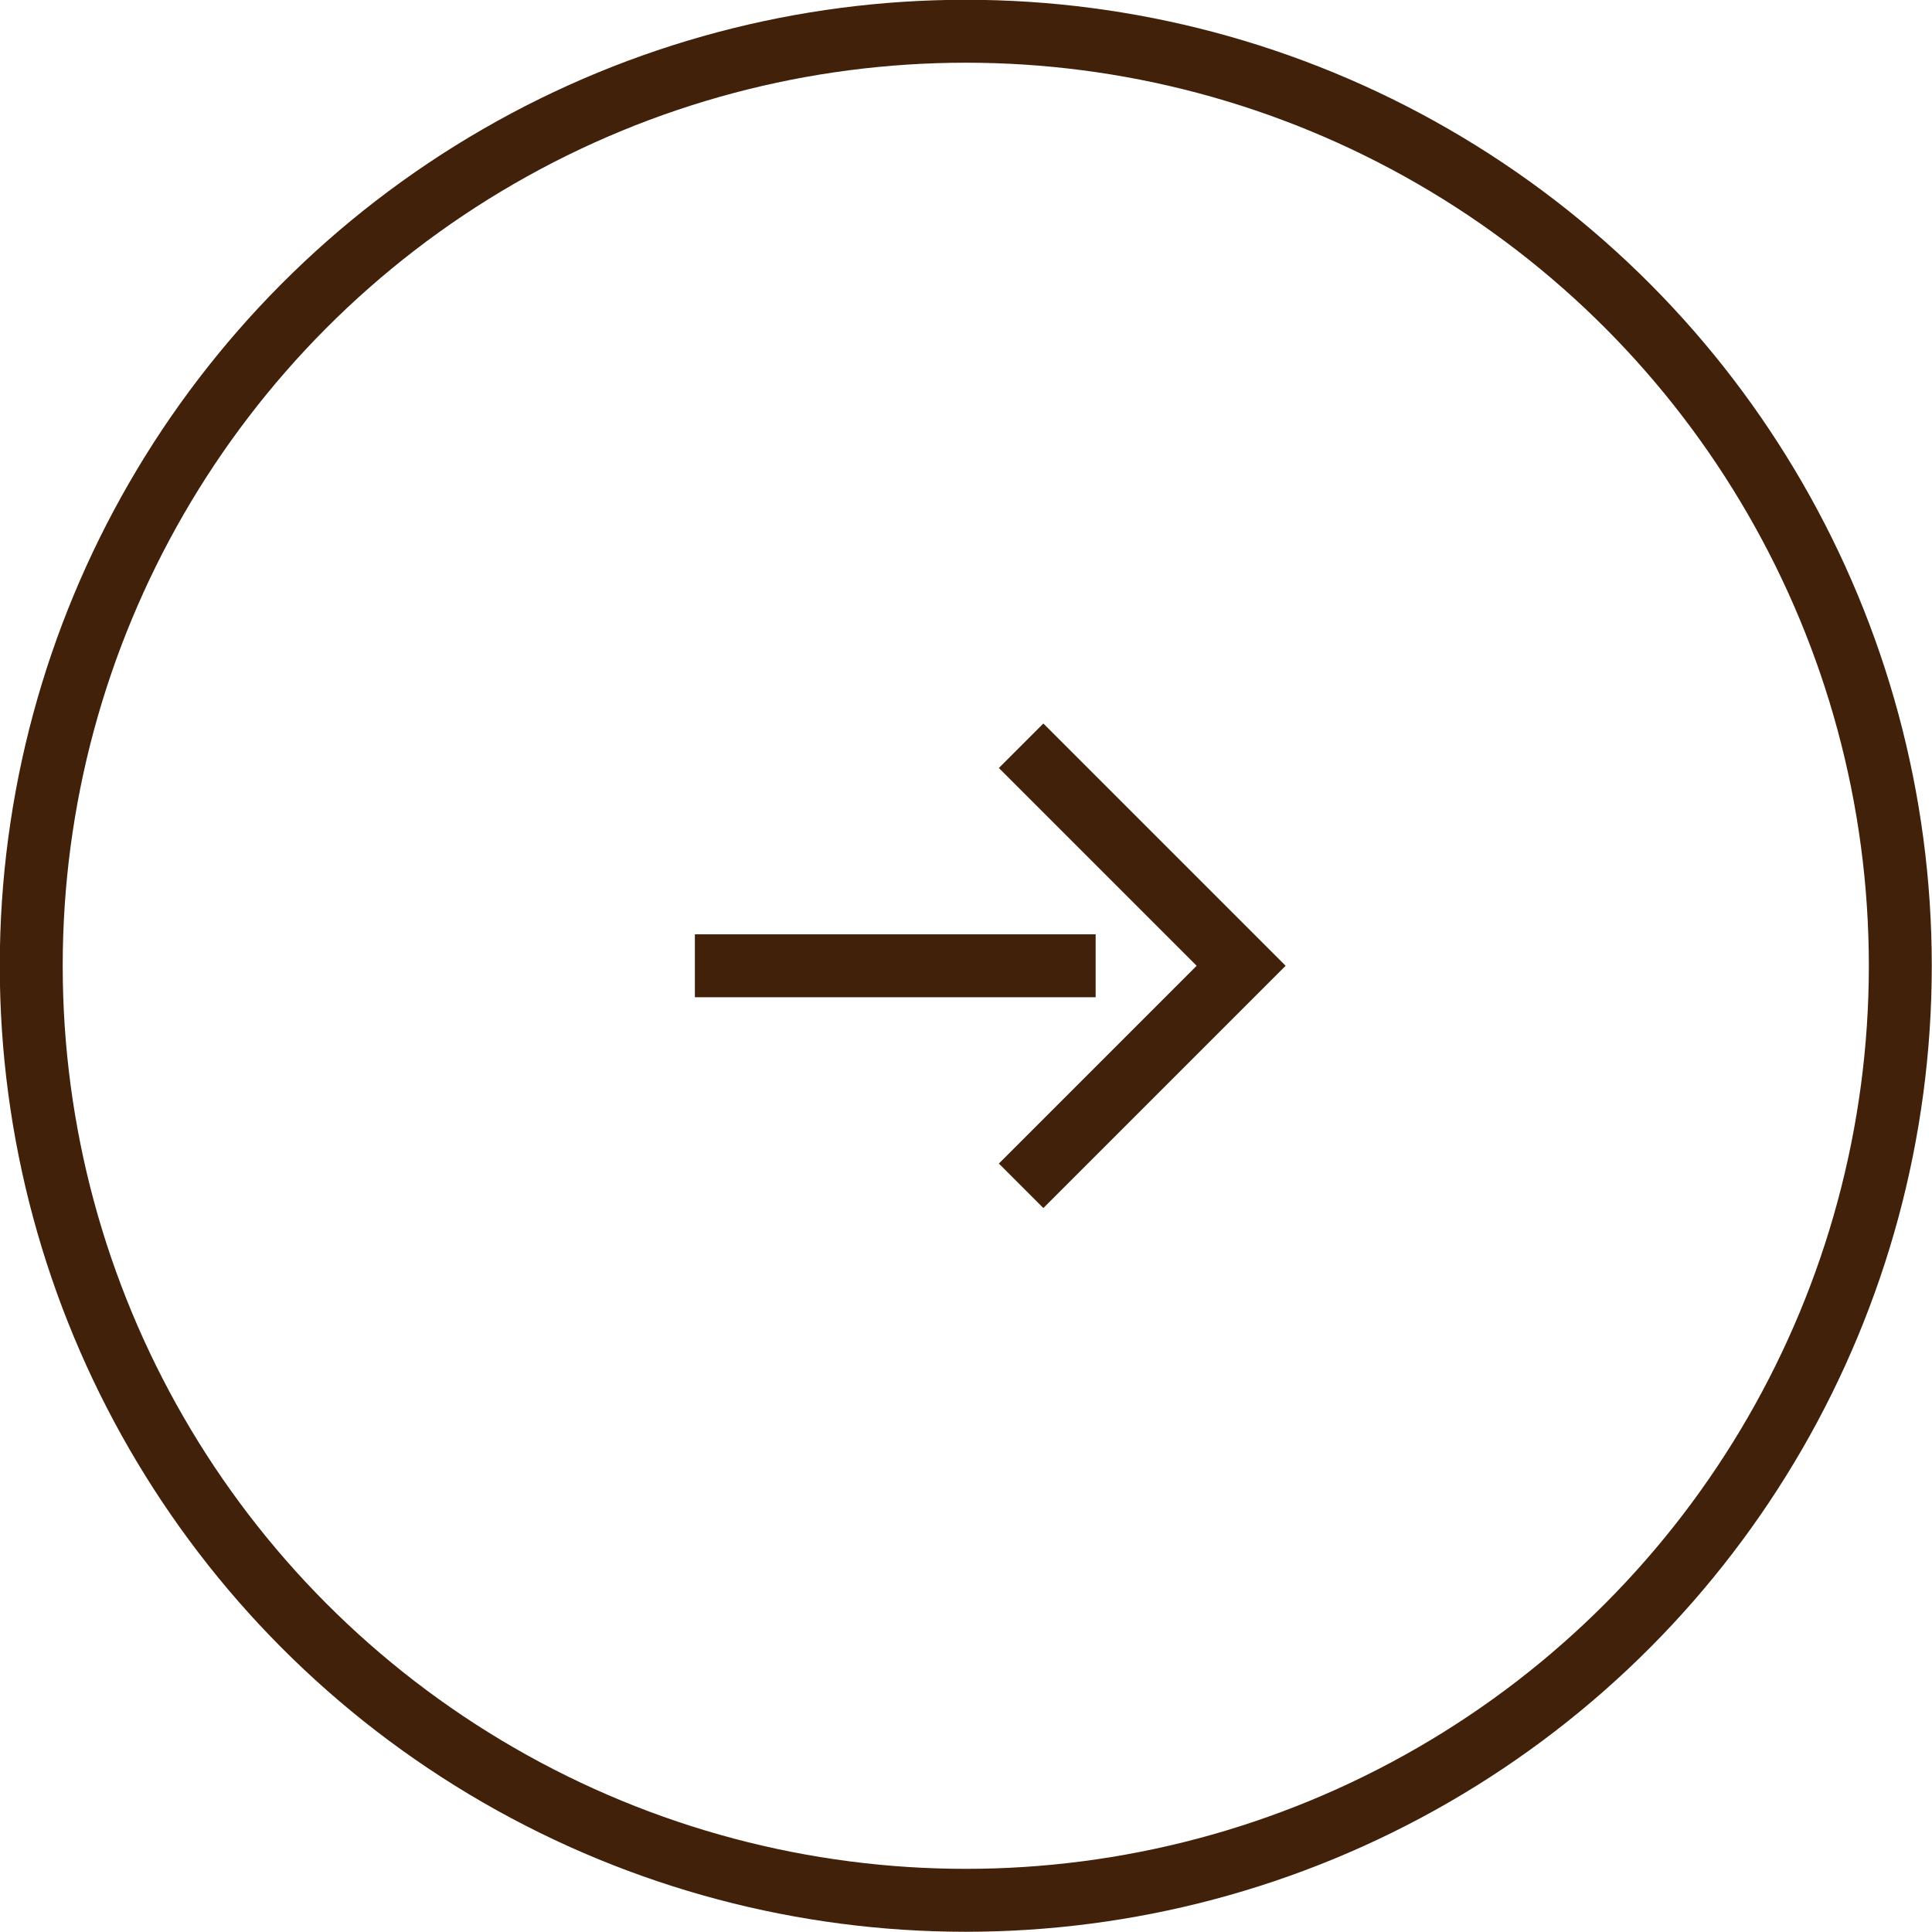 <?xml version="1.0" encoding="UTF-8"?>
<svg id="_レイヤー_2" data-name="レイヤー_2" xmlns="http://www.w3.org/2000/svg" width="43.29" height="43.29" viewBox="0 0 43.29 43.29">
  <defs>
    <style>
      .cls-1 {
        fill: none;
        stroke: #42210b;
        stroke-miterlimit: 10;
        stroke-width: 1.41px;
      }
    </style>
  </defs>
  <g id="_レイヤー_1-2" data-name="レイヤー_1">
    <g>
      <circle class="cls-1" cx="21.64" cy="21.64" r="20.94"/>
      <line class="cls-1" x1="15.57" y1="21.64" x2="24.55" y2="21.64"/>
      <polyline class="cls-1" points="22.88 16.71 27.81 21.64 22.88 26.57"/>
    </g>
  </g>
</svg>
